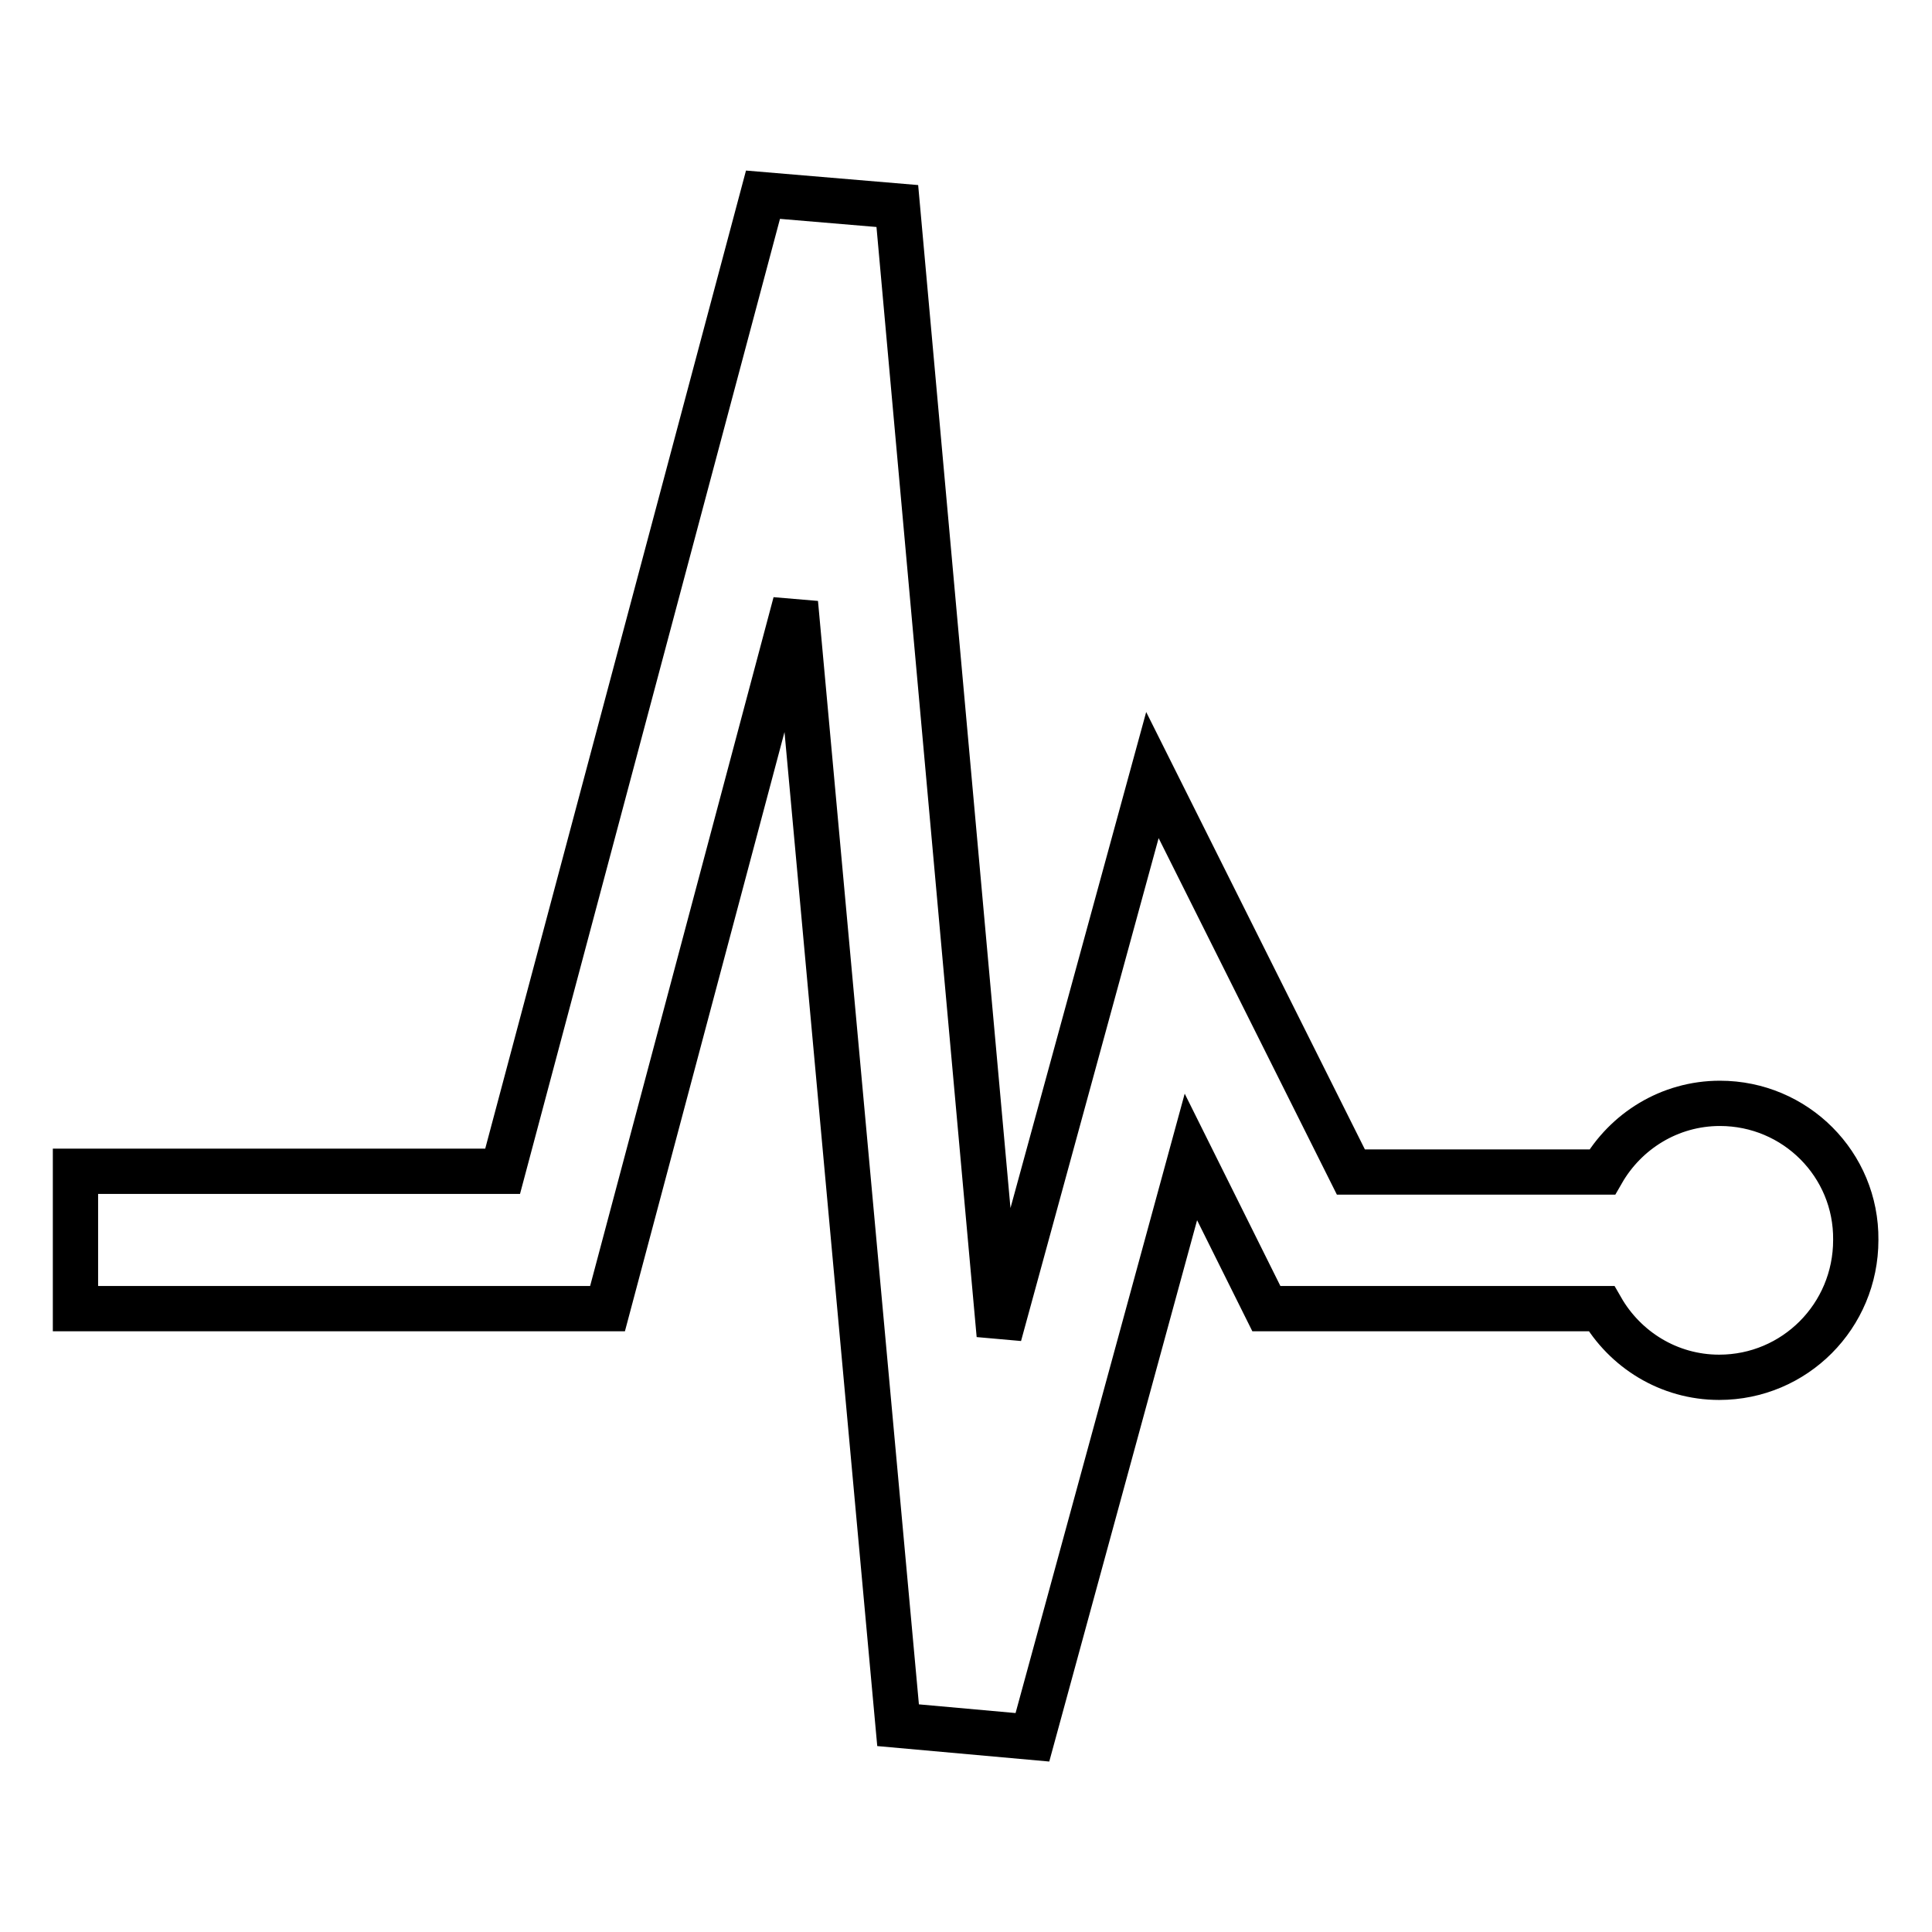 <?xml version="1.0" encoding="utf-8"?>
<!-- Svg Vector Icons : http://www.onlinewebfonts.com/icon -->
<!DOCTYPE svg PUBLIC "-//W3C//DTD SVG 1.1//EN" "http://www.w3.org/Graphics/SVG/1.1/DTD/svg11.dtd">
<svg version="1.1" xmlns="http://www.w3.org/2000/svg" xmlns:xlink="http://www.w3.org/1999/xlink" x="0px" y="0px" viewBox="0 0 256 256" enable-background="new 0 0 256 256" xml:space="preserve">
<g> <path stroke-width="6" fill-opacity="0" stroke="#000000"  d="M227.9,146.2c-6.7,0-12.5,3.7-15.6,9.1H179l-26.3-52.6l-20.3,74.2L118.9,27.3l-17.8-1.5L66.6,155.2H10v18.2 h70.5l24.9-93.5L119,228.6l17.8,1.6l21-76.9l10,20.1h44.4c3.1,5.4,8.9,9.1,15.6,9.1c10,0,18.1-8.1,18.1-18.2 C246,154.3,237.9,146.2,227.9,146.2"/></g>
</svg>